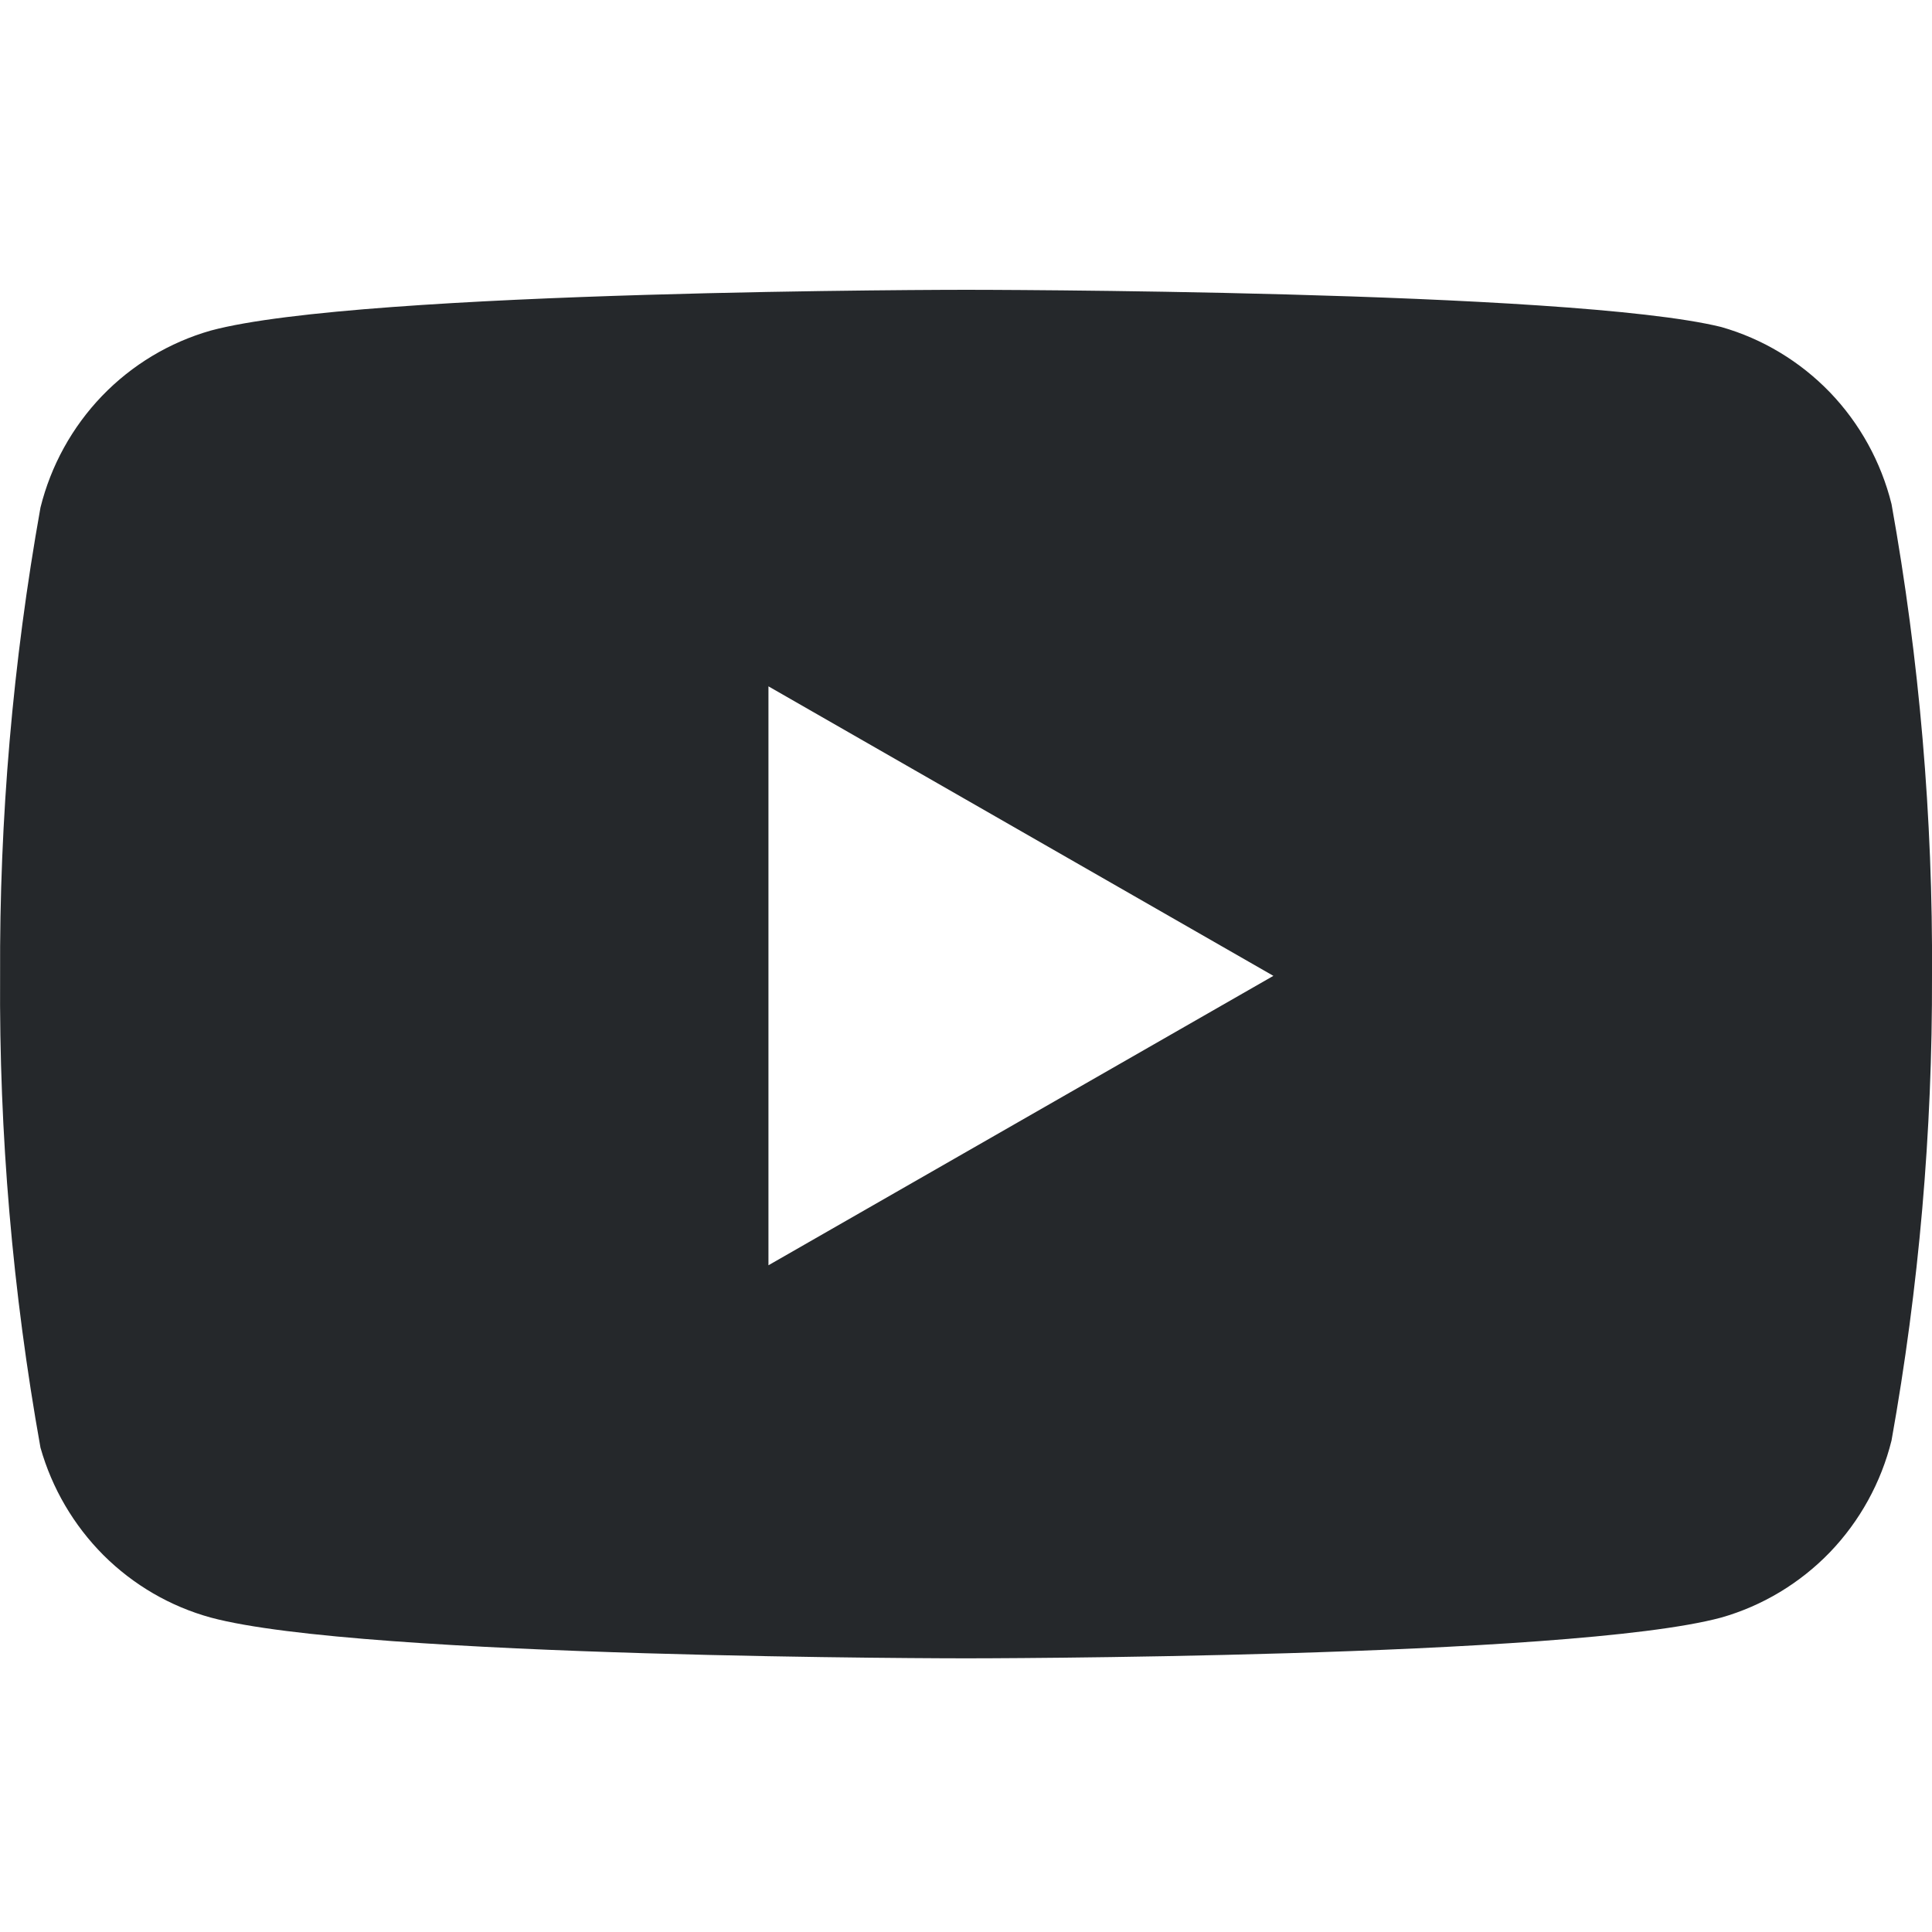 <svg width="20" height="20" viewBox="0 0 20 20" fill="none" xmlns="http://www.w3.org/2000/svg">
<path fill-rule="evenodd" clip-rule="evenodd" d="M18.944 4.062C19.253 4.384 19.473 4.783 19.581 5.218C19.87 6.829 20.01 8.464 20 10.102C20.005 11.715 19.865 13.325 19.581 14.912C19.473 15.347 19.253 15.746 18.944 16.068C18.634 16.389 18.246 16.623 17.818 16.745C16.254 17.167 10 17.167 10 17.167C10 17.167 3.746 17.167 2.182 16.745C1.763 16.63 1.38 16.407 1.071 16.099C0.763 15.79 0.538 15.407 0.419 14.986C0.13 13.374 -0.01 11.739 0.001 10.102C-0.007 8.476 0.133 6.854 0.419 5.254C0.527 4.819 0.747 4.421 1.056 4.099C1.366 3.777 1.754 3.544 2.182 3.422C3.746 3 10 3 10 3C10 3 16.254 3 17.818 3.385C18.246 3.507 18.634 3.741 18.944 4.062ZM13.182 10.102L7.955 13.098V7.105L13.182 10.102Z" fill="#25282B"/>
</svg>
